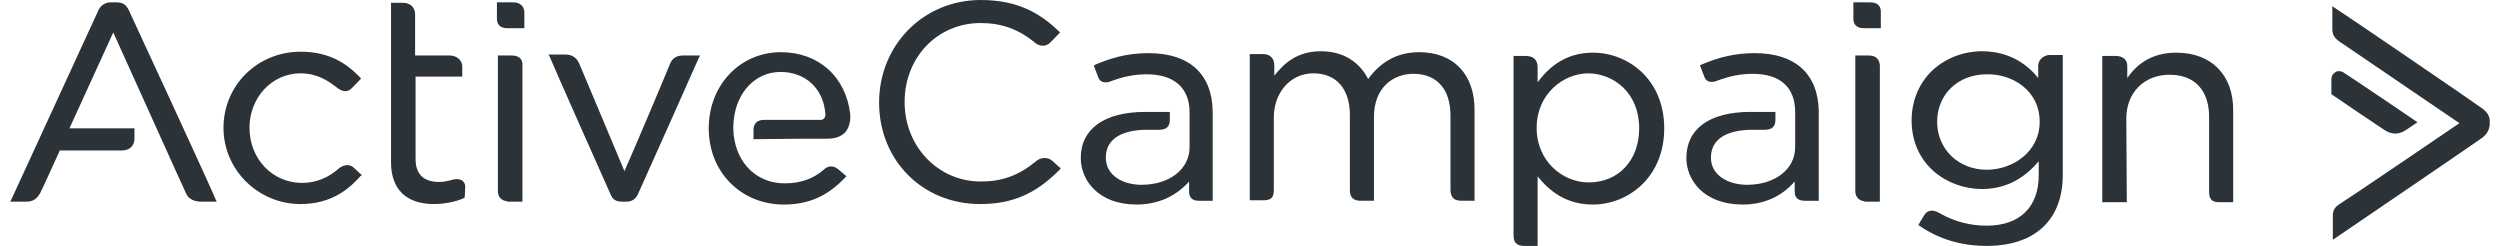 <svg width="122" height="12" viewBox="0 0 122 12" fill="none" xmlns="http://www.w3.org/2000/svg">
<path d="M91.267 0.115H90.445V0.918C90.445 1.124 90.539 1.377 90.962 1.377H91.784V0.574C91.784 0.39 91.714 0.115 91.267 0.115Z" fill="#2B3238"/>
<path d="M91.197 2.708H90.539V9.338C90.539 9.614 90.727 9.797 90.985 9.82V9.843H91.737V3.189C91.714 2.891 91.549 2.708 91.197 2.708V2.708Z" fill="#2B3238"/>
<path d="M51.404 7.893C51.122 7.618 50.77 7.686 50.558 7.87C49.689 8.581 48.891 8.857 47.857 8.857C45.79 8.857 44.145 7.159 44.145 4.979C44.145 2.799 45.743 1.124 47.857 1.124C48.867 1.124 49.713 1.423 50.511 2.088C50.699 2.249 51.028 2.317 51.263 2.065C51.474 1.858 51.686 1.629 51.686 1.629L51.733 1.583L51.686 1.537C50.84 0.734 49.783 0 47.857 0C45.062 0 42.9 2.203 42.9 5.002C42.9 7.824 45.014 9.958 47.833 9.958C49.407 9.958 50.558 9.453 51.733 8.26L51.756 8.214L51.733 8.168C51.733 8.214 51.662 8.122 51.404 7.893V7.893Z" fill="#2B3238"/>
<path d="M69.257 2.547C68.223 2.547 67.401 2.983 66.767 3.855C66.485 3.304 65.827 2.501 64.465 2.501C63.29 2.501 62.656 3.098 62.186 3.694V3.189C62.186 2.845 61.975 2.639 61.646 2.639H60.988V9.774H61.646C61.975 9.774 62.163 9.683 62.163 9.292V5.736C62.163 4.497 62.985 3.579 64.089 3.579C65.217 3.579 65.874 4.337 65.874 5.621V9.292C65.874 9.637 66.062 9.797 66.391 9.797H67.049V5.713C67.049 4.245 68.012 3.602 68.975 3.602C70.126 3.602 70.784 4.359 70.784 5.644V9.224C70.784 9.522 70.854 9.797 71.324 9.797H71.958V5.415C71.982 3.648 70.948 2.547 69.257 2.547V2.547Z" fill="#2B3238"/>
<path d="M77.737 2.57C76.657 2.57 75.764 3.029 75.036 4.015V3.281C75.036 2.914 74.824 2.73 74.449 2.73H73.861V11.495C73.861 11.839 74.026 12 74.378 12H75.036V8.604C75.764 9.522 76.633 9.981 77.737 9.981C79.429 9.981 81.214 8.673 81.214 6.264C81.214 3.855 79.429 2.57 77.737 2.57V2.57ZM79.992 6.264C79.992 7.824 78.982 8.902 77.526 8.902C76.281 8.902 74.989 7.893 74.989 6.241C74.989 4.589 76.281 3.579 77.526 3.579C78.747 3.602 79.992 4.52 79.992 6.264Z" fill="#2B3238"/>
<path d="M99.465 3.212V3.809C98.972 3.189 98.103 2.501 96.717 2.501C95.848 2.501 94.978 2.822 94.344 3.396C93.663 4.015 93.287 4.91 93.287 5.874C93.287 8.053 95.049 9.224 96.717 9.224C97.797 9.224 98.713 8.788 99.489 7.87V8.558C99.489 10.118 98.549 11.013 96.952 11.013C96.177 11.013 95.425 10.83 94.72 10.44C94.532 10.325 94.391 10.279 94.274 10.279C94.133 10.279 93.992 10.348 93.898 10.508C93.71 10.807 93.639 10.944 93.639 10.944L93.616 10.99L93.663 11.013C94.626 11.679 95.73 12 96.952 12C99.301 12 100.663 10.738 100.663 8.535V2.685H100.005C99.794 2.685 99.465 2.868 99.465 3.212L99.465 3.212ZM99.536 5.943C99.536 7.411 98.22 8.283 96.952 8.283C95.566 8.283 94.532 7.273 94.532 5.943C94.532 4.589 95.566 3.625 96.952 3.625C98.197 3.602 99.536 4.405 99.536 5.943Z" fill="#2B3238"/>
<path d="M106.207 2.57C105.174 2.57 104.375 2.983 103.811 3.809V3.212C103.811 2.868 103.529 2.73 103.248 2.73H102.59V9.866H103.788L103.764 5.782C103.764 4.52 104.633 3.648 105.878 3.648C107.1 3.648 107.805 4.405 107.805 5.713V9.384C107.805 9.728 107.969 9.866 108.275 9.866H108.979V5.415C109.003 3.671 107.922 2.57 106.207 2.57H106.207Z" fill="#2B3238"/>
<path d="M85.631 2.593C84.714 2.593 83.892 2.777 83 3.167L82.953 3.19L82.976 3.236C82.976 3.236 83.094 3.557 83.188 3.786C83.281 4.016 83.563 4.039 83.775 3.947C84.386 3.718 84.926 3.603 85.537 3.603C86.876 3.603 87.604 4.268 87.604 5.461V7.182C87.604 8.261 86.617 9.018 85.255 9.018C84.409 9.018 83.493 8.605 83.493 7.687C83.493 6.815 84.221 6.333 85.537 6.333H86.124C86.476 6.333 86.641 6.173 86.641 5.851V5.461H85.419C83.422 5.461 82.295 6.287 82.295 7.71C82.295 8.788 83.141 9.981 85.043 9.981C86.077 9.981 86.946 9.591 87.58 8.857V9.339C87.58 9.66 87.745 9.798 88.097 9.798H88.755V5.438C88.731 3.626 87.627 2.593 85.631 2.593L85.631 2.593Z" fill="#2B3238"/>
<path d="M56.054 2.593C54.927 2.593 54.128 2.869 53.423 3.167L53.377 3.213L53.4 3.259C53.4 3.259 53.517 3.58 53.611 3.809C53.705 4.039 53.987 4.062 54.199 3.97C54.809 3.74 55.35 3.626 55.96 3.626C57.299 3.626 58.051 4.291 58.051 5.484V7.182C58.051 8.26 57.064 9.018 55.702 9.018C54.856 9.018 53.964 8.605 53.964 7.687C53.964 6.815 54.692 6.333 55.984 6.333H56.571C56.923 6.333 57.088 6.173 57.088 5.851V5.461H55.89C53.893 5.461 52.742 6.287 52.742 7.71C52.742 8.788 53.588 9.981 55.467 9.981C56.501 9.981 57.37 9.591 58.028 8.857V9.339C58.028 9.66 58.192 9.798 58.521 9.798H59.179V5.438C59.155 3.626 58.051 2.593 56.054 2.593L56.054 2.593Z" fill="#2B3238"/>
<path d="M121.077 5.254C120.912 5.117 114.218 0.551 113.912 0.367L113.818 0.298V1.423C113.818 1.79 114.006 1.904 114.241 2.088L114.288 2.111C114.617 2.34 119.386 5.576 120.02 6.011C119.386 6.447 114.547 9.728 114.241 9.912C113.865 10.142 113.842 10.302 113.842 10.623V11.702C113.842 11.702 120.959 6.86 121.1 6.746C121.429 6.516 121.5 6.218 121.5 6.034V5.897C121.5 5.667 121.359 5.438 121.077 5.254V5.254Z" fill="#2B3238"/>
<path d="M116.896 6.517C117.084 6.517 117.272 6.448 117.46 6.31C117.694 6.149 117.906 6.012 117.906 6.012L117.976 5.966L117.906 5.92C117.882 5.897 114.758 3.786 114.429 3.58C114.288 3.465 114.1 3.442 113.983 3.511C113.865 3.58 113.771 3.694 113.771 3.878V4.589L113.795 4.612C113.819 4.635 115.956 6.081 116.379 6.356C116.567 6.471 116.731 6.517 116.896 6.517L116.896 6.517Z" fill="#2B3238"/>
<path d="M17.272 8.191C17.014 7.939 16.685 8.099 16.544 8.214C16.004 8.696 15.393 8.925 14.735 8.925C13.302 8.925 12.175 7.755 12.175 6.241C12.175 4.75 13.279 3.579 14.665 3.579C15.463 3.579 15.98 3.924 16.403 4.245C16.708 4.497 16.967 4.52 17.178 4.291C17.366 4.107 17.578 3.878 17.578 3.878L17.625 3.832L17.578 3.786C16.755 2.914 15.839 2.524 14.665 2.524C12.574 2.524 10.906 4.153 10.906 6.241C10.906 8.283 12.598 9.958 14.665 9.958C16.192 9.958 17.061 9.201 17.625 8.558H17.672L17.625 8.512C17.625 8.512 17.507 8.421 17.272 8.191V8.191Z" fill="#2B3238"/>
<path d="M25.072 0.115H24.25V0.918C24.25 1.124 24.344 1.377 24.767 1.377H25.589V0.665C25.613 0.344 25.401 0.115 25.072 0.115V0.115Z" fill="#2B3238"/>
<path d="M24.978 2.708H24.297V9.338C24.297 9.614 24.485 9.797 24.743 9.82V9.843H25.495V3.189C25.518 2.891 25.331 2.708 24.978 2.708V2.708Z" fill="#2B3238"/>
<path d="M32.705 3.098C32.611 3.35 30.826 7.572 30.473 8.352C30.144 7.549 28.359 3.327 28.265 3.098C28.148 2.822 27.913 2.662 27.607 2.662H26.762L26.809 2.73C26.832 2.822 29.674 9.224 29.792 9.476C29.909 9.774 30.097 9.843 30.403 9.843H30.544C30.826 9.843 31.014 9.728 31.131 9.476C31.248 9.224 34.091 2.868 34.114 2.799L34.161 2.708H33.339C33.034 2.708 32.822 2.822 32.705 3.098L32.705 3.098Z" fill="#2B3238"/>
<path d="M40.059 5.851H37.264C36.959 5.851 36.77 6.034 36.77 6.333V6.792H36.841C38.18 6.769 39.73 6.769 40.365 6.769C40.74 6.769 41.022 6.677 41.234 6.47C41.422 6.264 41.516 5.943 41.492 5.576C41.281 3.74 39.942 2.547 38.109 2.547C36.113 2.547 34.586 4.153 34.586 6.264C34.586 8.398 36.16 9.981 38.251 9.981C39.472 9.981 40.388 9.568 41.257 8.65L41.304 8.604L41.257 8.558C41.257 8.558 41.093 8.421 40.905 8.26C40.623 8.031 40.365 8.122 40.224 8.26C39.707 8.719 39.073 8.948 38.297 8.948C36.959 8.948 35.972 8.008 35.807 6.608C35.807 6.608 35.784 6.447 35.784 6.241C35.784 6.011 35.807 5.851 35.807 5.851C35.948 4.474 36.888 3.511 38.086 3.511C39.284 3.511 40.153 4.291 40.271 5.484C40.294 5.599 40.271 5.69 40.247 5.736C40.177 5.828 40.13 5.851 40.059 5.851L40.059 5.851Z" fill="#2B3238"/>
<path d="M6.279 0.482C6.138 0.207 5.973 0.115 5.668 0.115H5.386C5.151 0.115 4.94 0.252 4.822 0.459C4.728 0.665 0.594 9.66 0.547 9.751L0.5 9.843H1.275C1.604 9.843 1.815 9.705 1.98 9.384C2.121 9.109 2.802 7.595 2.92 7.342H5.95C6.326 7.342 6.561 7.113 6.561 6.769V6.264H3.389L5.527 1.583C5.973 2.547 8.957 9.201 9.098 9.476C9.285 9.843 9.732 9.843 9.873 9.843H10.578L10.53 9.751C10.53 9.66 6.42 0.78 6.279 0.482H6.279Z" fill="#2B3238"/>
<path d="M22.559 8.81C22.441 8.741 22.277 8.718 22.112 8.764C21.854 8.833 21.666 8.879 21.431 8.879C20.679 8.879 20.28 8.512 20.28 7.755V3.739H22.559V3.258C22.559 2.891 22.23 2.707 21.948 2.707H20.257V0.688C20.257 0.367 20.022 0.137 19.669 0.137H19.082V7.915C19.082 9.223 19.81 9.957 21.173 9.957C21.689 9.957 22.277 9.843 22.653 9.659L22.676 9.636V9.613C22.676 9.613 22.7 9.407 22.7 9.154C22.723 8.971 22.629 8.879 22.559 8.81L22.559 8.81Z" fill="#2B3238"/>
</svg>
